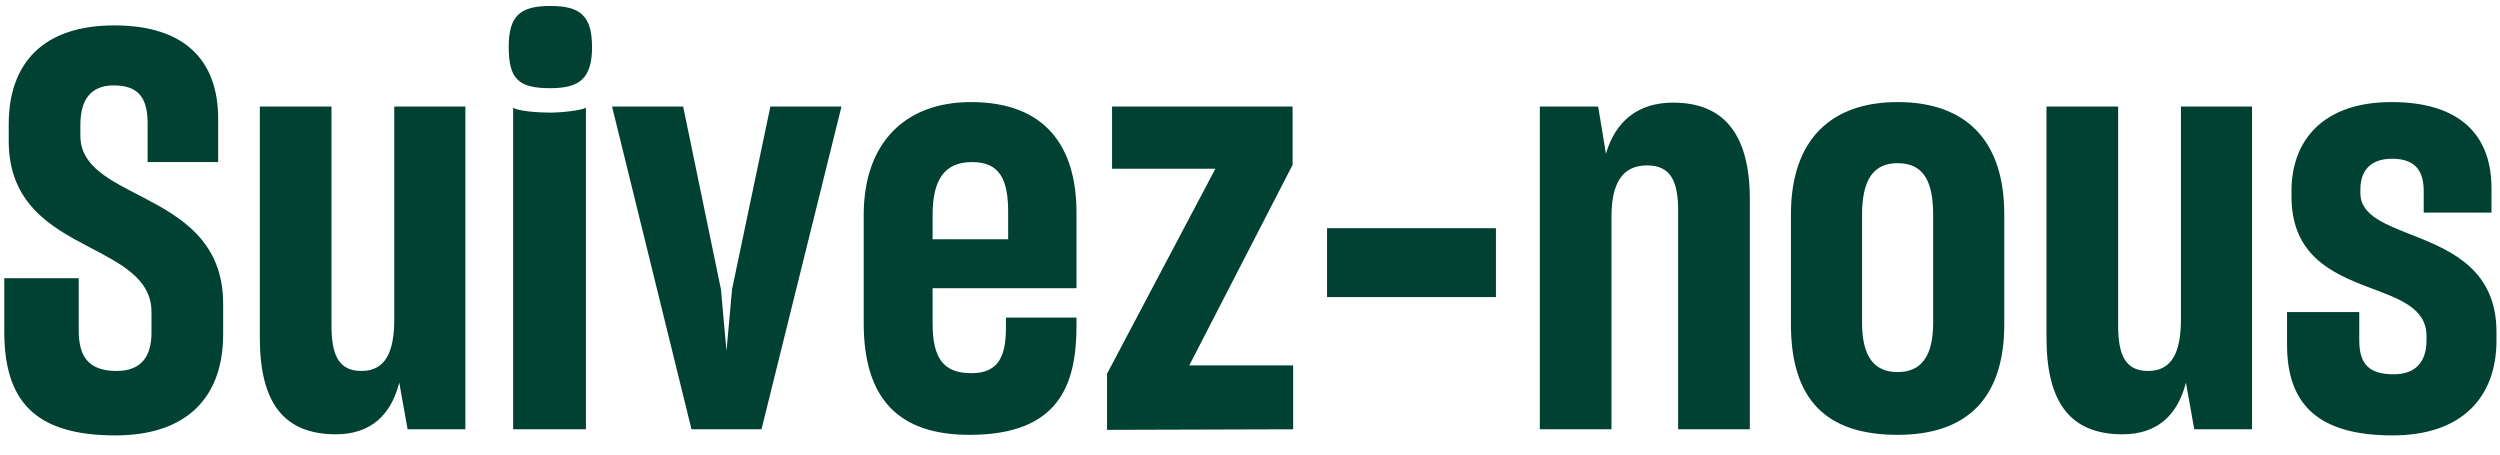 <svg width="99" height="18" viewBox="0 0 99 18" fill="none" xmlns="http://www.w3.org/2000/svg">
<g clip-path="url(#clip0_5_163)">
<path fill-rule="evenodd" clip-rule="evenodd" d="M4.569 17.242C1.313 17.242 0.169 15.812 0.169 13.128V11.016H3.117V13.084C3.117 14.074 3.469 14.69 4.613 14.69C5.647 14.69 5.999 14.052 5.999 13.172V12.358C5.999 11.038 4.789 10.444 3.491 9.762C1.973 8.97 0.345 8.024 0.345 5.582V4.922C0.345 2.502 1.709 1.006 4.525 1.006C7.341 1.006 8.639 2.414 8.639 4.702V6.418H5.845V4.878C5.845 3.866 5.471 3.382 4.503 3.382C3.557 3.382 3.183 3.998 3.183 4.944V5.384C3.183 6.594 4.371 7.144 5.647 7.804C7.165 8.596 8.837 9.564 8.837 12.028V13.238C8.837 15.746 7.385 17.242 4.569 17.242ZM16.141 17L15.811 15.152C15.481 16.45 14.667 17.198 13.303 17.198C11.235 17.198 10.289 15.944 10.289 13.37V4.218H13.127V12.886C13.127 14.03 13.391 14.69 14.315 14.69C15.261 14.69 15.613 13.942 15.613 12.644V4.218H18.429V17H16.141ZM21.795 3.492C20.541 3.492 20.145 3.14 20.145 1.864C20.145 0.61 20.607 0.236 21.795 0.236C22.961 0.236 23.445 0.61 23.445 1.864C23.445 3.118 22.939 3.492 21.795 3.492ZM20.321 17V4.262C20.475 4.394 21.289 4.46 21.773 4.46C22.235 4.46 23.049 4.372 23.203 4.262V17H20.321ZM30.155 17H27.383L24.237 4.218H27.053L28.549 11.456L28.769 13.898L28.989 11.456L30.507 4.218H33.323L30.155 17ZM36.931 8.508V9.476H39.923V8.398C39.923 7.078 39.571 6.418 38.493 6.418C37.415 6.418 36.931 7.1 36.931 8.508ZM38.449 17.22C35.501 17.242 34.203 15.702 34.203 12.798V8.508C34.203 5.67 35.831 4.042 38.449 4.042C41.419 4.042 42.629 5.824 42.629 8.42V11.412H36.931V12.798C36.931 14.206 37.371 14.778 38.471 14.778C39.549 14.778 39.835 14.096 39.835 12.974V12.578H42.629V12.908C42.629 15.306 41.881 17.198 38.449 17.22ZM43.839 17.022V14.8L48.129 6.682H44.037V4.218H51.187V6.528L47.095 14.47H51.209V17L43.839 17.022ZM59.239 9.036V11.764H52.551V9.036H59.239ZM63.815 8.574V17H60.977V4.218H63.287L63.595 6.088C63.969 4.812 64.849 4.064 66.257 4.064C68.303 4.064 69.293 5.362 69.293 7.892V17H66.455V8.354C66.455 7.188 66.169 6.55 65.223 6.55C64.233 6.55 63.815 7.276 63.815 8.574ZM75.145 17.22C72.307 17.22 70.921 15.812 70.921 12.842V8.486C70.921 5.516 72.527 4.042 75.145 4.042C77.829 4.042 79.369 5.538 79.369 8.486V12.842C79.369 15.79 77.873 17.22 75.145 17.22ZM75.145 14.734C76.091 14.734 76.553 14.096 76.553 12.776V8.508C76.553 7.122 76.135 6.462 75.145 6.462C74.199 6.462 73.737 7.1 73.737 8.508V12.776C73.737 14.096 74.199 14.734 75.145 14.734ZM86.893 17L86.563 15.152C86.233 16.45 85.419 17.198 84.055 17.198C81.987 17.198 81.041 15.944 81.041 13.37V4.218H83.879V12.886C83.879 14.03 84.143 14.69 85.067 14.69C86.013 14.69 86.365 13.942 86.365 12.644V4.218H89.181V17H86.893ZM94.747 17.242C91.799 17.242 90.567 16.01 90.567 13.656V12.358H93.427V13.48C93.427 14.404 93.801 14.822 94.791 14.822C95.671 14.822 96.089 14.316 96.089 13.48V13.304C96.089 12.182 94.989 11.83 93.779 11.368C92.327 10.818 90.743 10.092 90.743 7.782V7.562C90.743 5.538 92.019 4.042 94.703 4.042C97.453 4.042 98.663 5.384 98.663 7.452V8.42H95.979V7.562C95.979 6.748 95.627 6.286 94.725 6.286C93.845 6.286 93.471 6.792 93.471 7.496V7.65C93.471 8.552 94.505 8.904 95.671 9.366C97.167 9.96 98.861 10.752 98.861 13.15V13.48C98.861 15.746 97.475 17.242 94.747 17.242Z" fill="#004132"/>
</g>
<defs>
<clipPath id="clip0_5_163">
<rect width="99" height="18" fill="white"/>
</clipPath>
</defs>
</svg>
